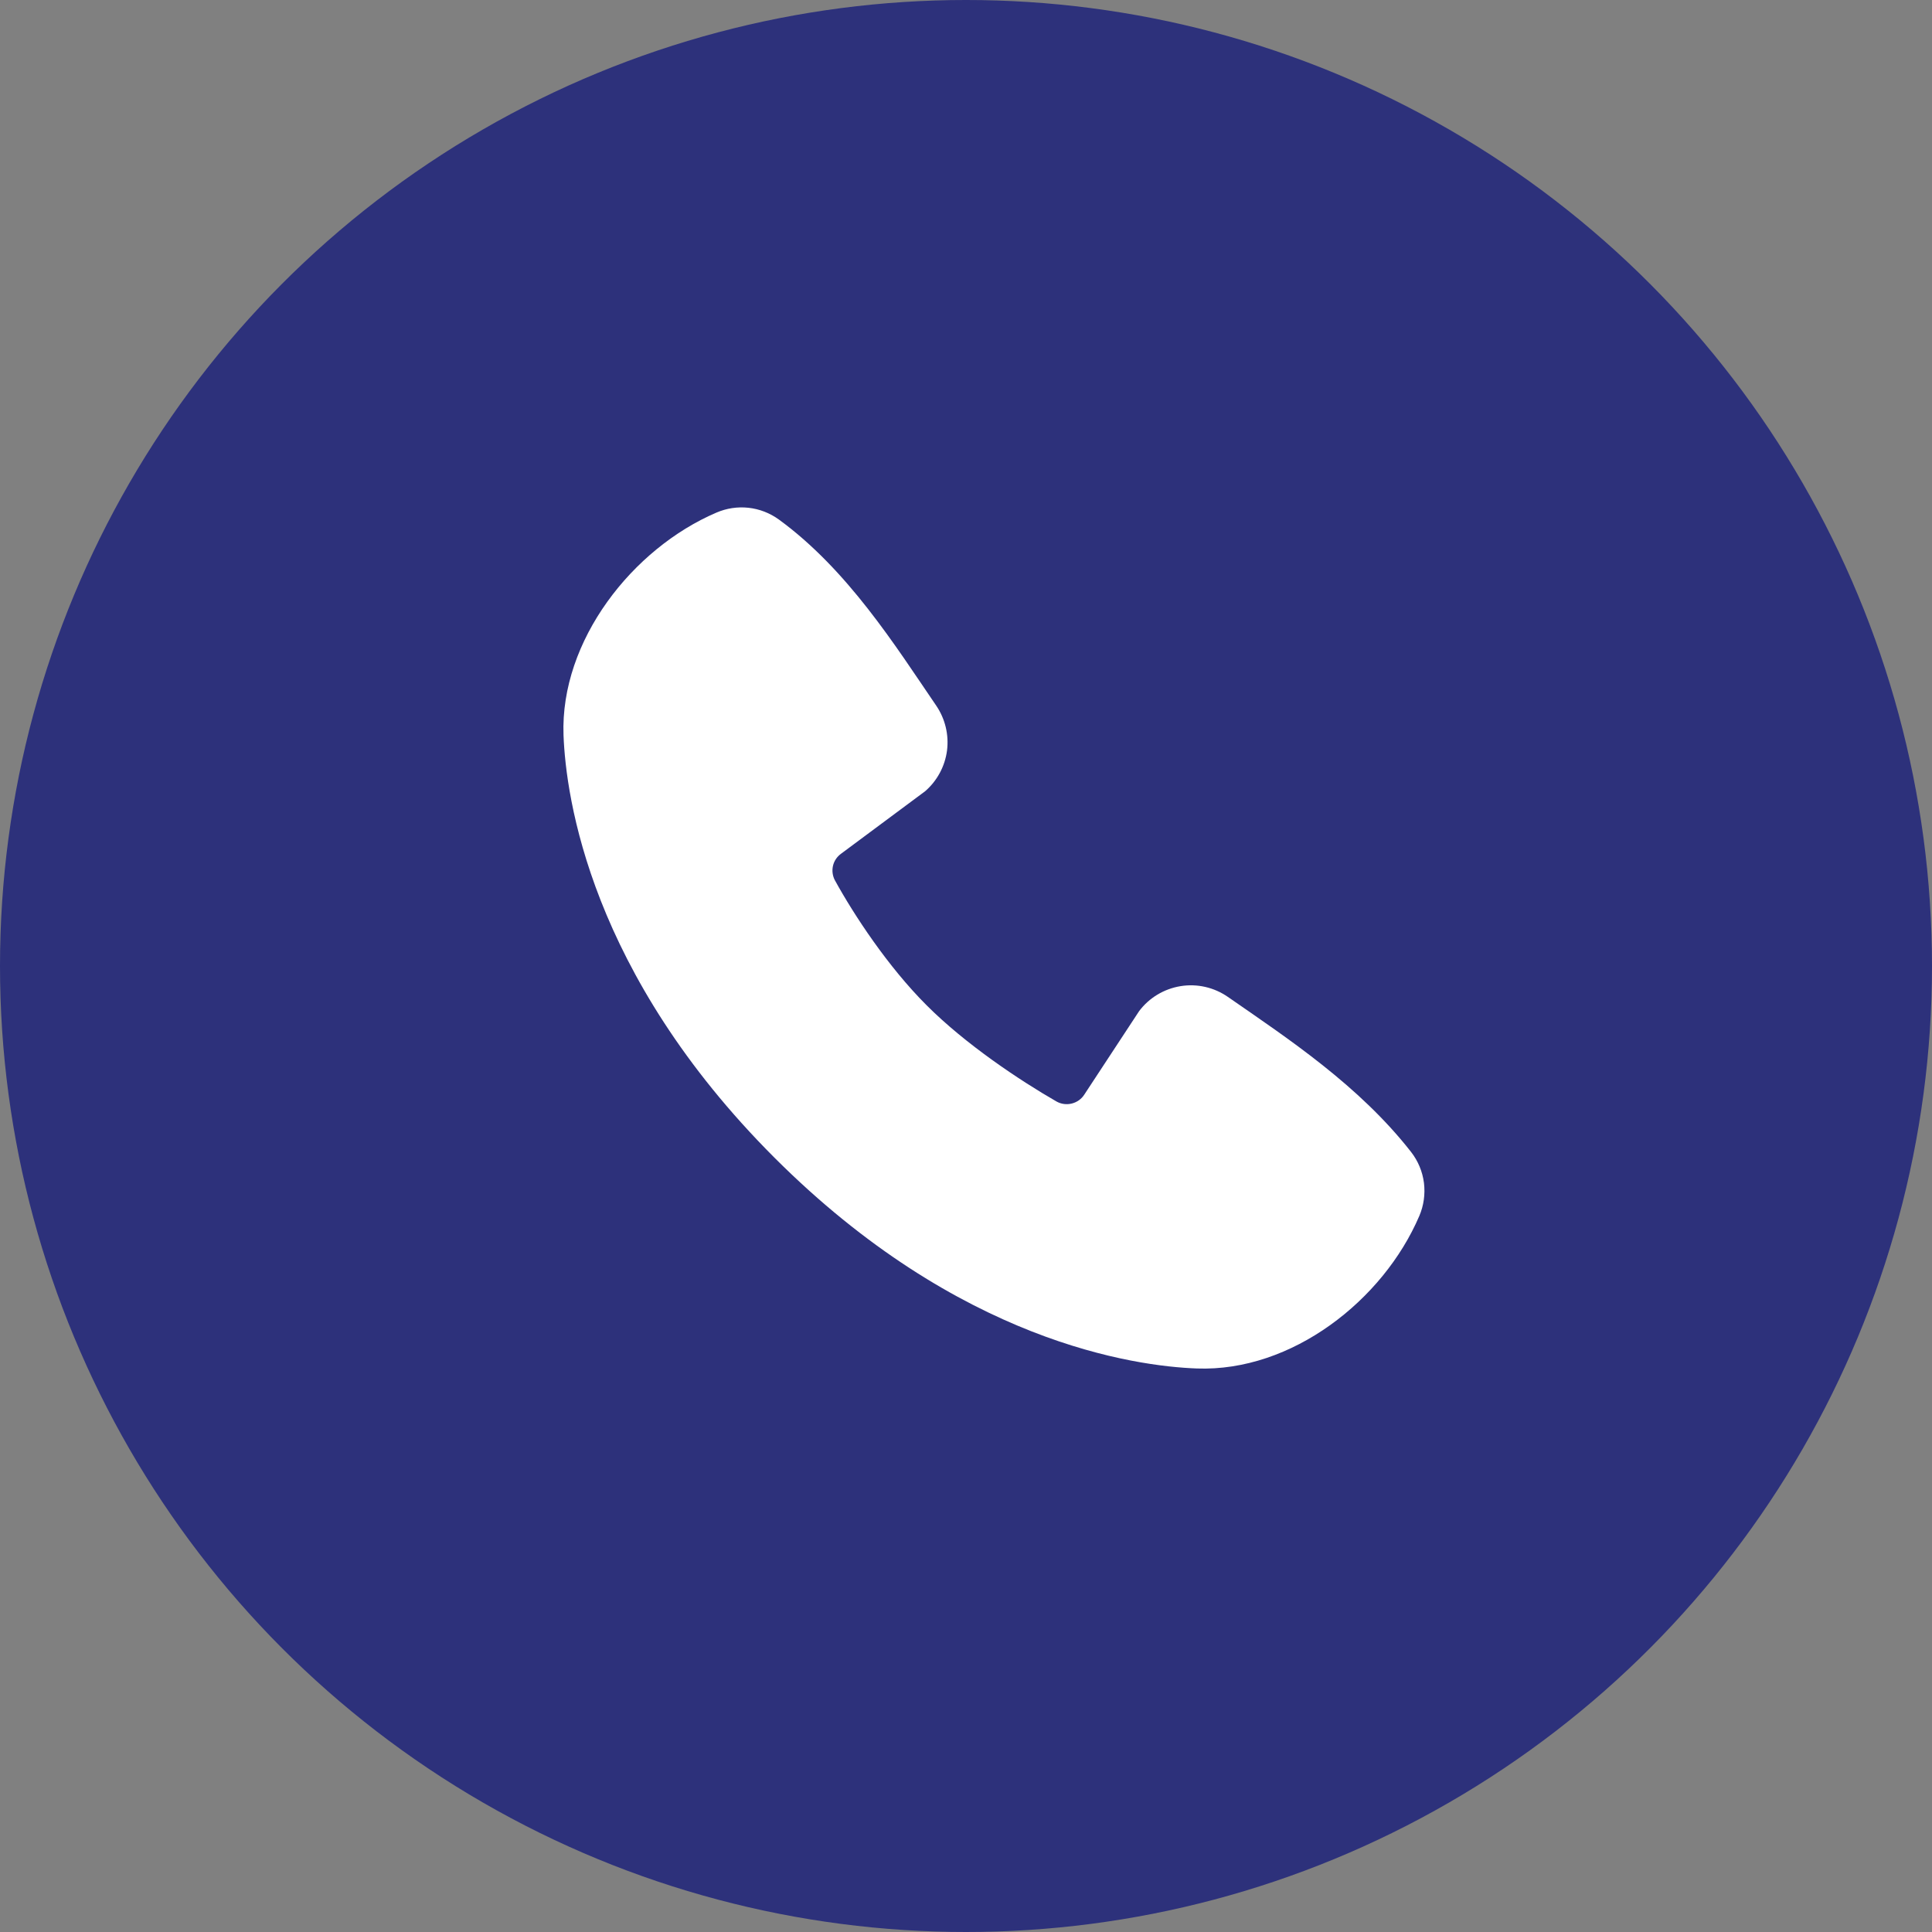 <svg xmlns="http://www.w3.org/2000/svg" width="28" height="28" viewBox="0 0 28 28" fill="none"><rect x="0" y="0" width="28" height="28" fill="#808080" stroke="none"/><circle cx="14" cy="14" r="14" fill="#2D317B"></circle><path fill-rule="evenodd" clip-rule="evenodd" d="M17.345 19.833C16.445 19.8 13.894 19.448 11.223 16.777C8.553 14.106 8.201 11.556 8.167 10.655C8.117 9.283 9.168 7.949 10.383 7.429C10.529 7.366 10.689 7.342 10.847 7.359C11.005 7.376 11.157 7.435 11.286 7.528C12.286 8.257 12.976 9.359 13.568 10.226C13.698 10.417 13.754 10.649 13.725 10.877C13.695 11.106 13.582 11.316 13.408 11.467L12.189 12.373C12.13 12.416 12.088 12.478 12.072 12.549C12.056 12.62 12.066 12.694 12.1 12.758C12.376 13.26 12.867 14.008 13.43 14.57C13.992 15.133 14.776 15.656 15.312 15.964C15.38 16.002 15.459 16.012 15.534 15.993C15.609 15.974 15.674 15.928 15.715 15.863L16.509 14.654C16.655 14.46 16.87 14.331 17.11 14.292C17.349 14.253 17.594 14.309 17.794 14.447C18.673 15.056 19.699 15.734 20.451 16.696C20.552 16.826 20.616 16.98 20.637 17.143C20.657 17.307 20.634 17.473 20.569 17.624C20.046 18.844 18.722 19.884 17.345 19.833Z" fill="white"></path></svg>